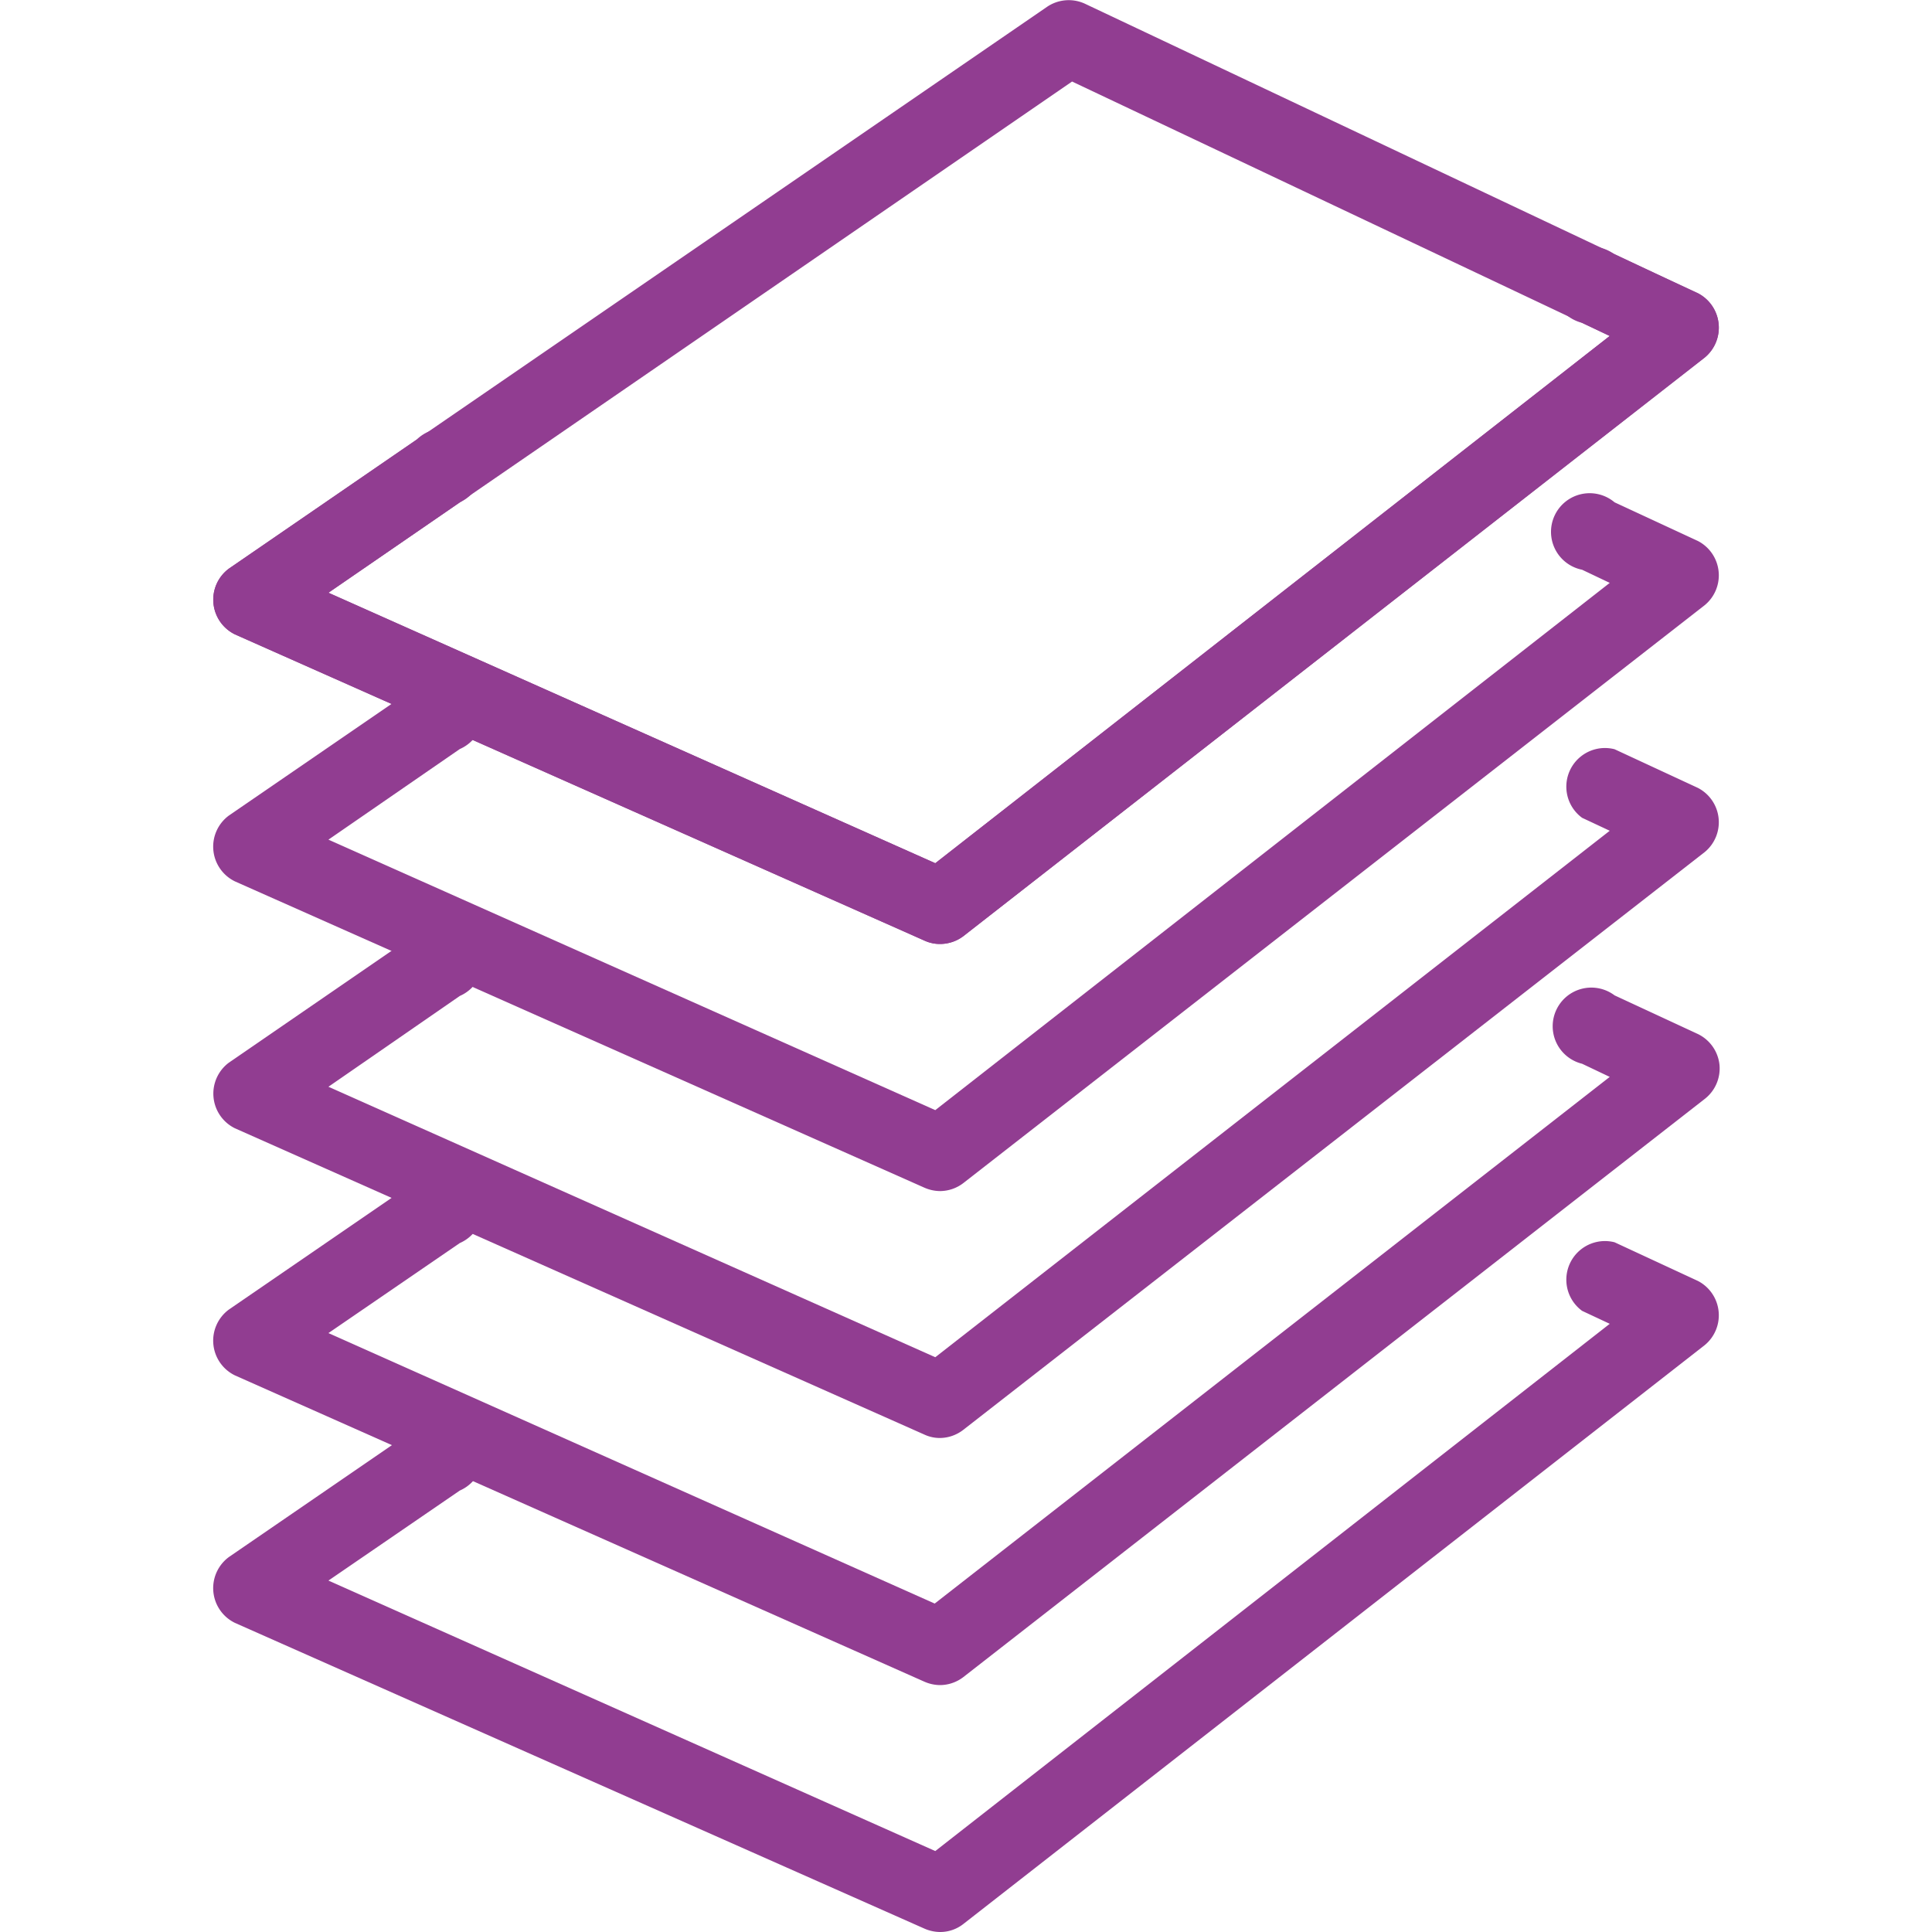 <svg id="その他_個別_" data-name="その他（個別）" xmlns="http://www.w3.org/2000/svg" viewBox="0 0 100 100"><defs><style>.cls-1{fill:#913d91;}</style></defs><g id="icon_nayose"><path class="cls-1" d="M48.66,48.86a1.89,1.89,0,0,1-.8-.17L12.17,32.84a2,2,0,0,1-.32-3.41L54.2.35A2,2,0,0,1,56.15.19l31.73,15a2,2,0,0,1,.36,3.32L49.87,48.45A2,2,0,0,1,48.66,48.86ZM17,30.68l31.41,14L83.32,17.39,55.49,4.22Z"/><path class="cls-1" d="M48.66,48.86a1.89,1.89,0,0,1-.8-.17L12.17,32.84a2,2,0,0,1-.32-3.41l9.72-6.68A2,2,0,1,1,23.8,26L17,30.68l31.41,14L83.32,17.39l-1.43-.68a2,2,0,1,1,1.68-3.54l4.31,2a2,2,0,0,1,.36,3.32L49.87,48.45A2,2,0,0,1,48.66,48.86Z"/><path class="cls-1" d="M48.66,61.65a2.05,2.05,0,0,1-.8-.17L12.16,45.62a2,2,0,0,1-.31-3.41l9.72-6.67a2,2,0,1,1,2.23,3.23L17,43.46l31.41,14L83.32,30.17l-1.43-.68A2,2,0,1,1,83.57,26l4.31,2a2,2,0,0,1,.36,3.32L49.87,61.23A2,2,0,0,1,48.66,61.65Z"/><path class="cls-1" d="M48.66,74.43a1.89,1.89,0,0,1-.8-.17L12.16,58.4a2,2,0,0,1-.31-3.4l9.72-6.68a2,2,0,1,1,2.23,3.23L17,56.25l31.41,14L83.32,43l-1.43-.67a2,2,0,0,1,1.68-3.55l4.31,2a2,2,0,0,1,.36,3.32L49.87,74A2,2,0,0,1,48.66,74.43Z"/><path class="cls-1" d="M48.66,87.22a2.05,2.05,0,0,1-.8-.17L12.16,71.19a2,2,0,0,1-.31-3.41l9.72-6.67a2,2,0,1,1,2.23,3.23L17,69,48.38,83,83.32,55.74l-1.43-.68a2,2,0,1,1,1.68-3.54l4.31,2A2,2,0,0,1,89,55.11a2,2,0,0,1-.75,1.76L49.87,86.8A2,2,0,0,1,48.66,87.22Z"/><path class="cls-1" d="M48.66,100a2.05,2.05,0,0,1-.8-.17L12.16,84a2,2,0,0,1-.31-3.41l9.72-6.67a2,2,0,1,1,2.23,3.23L17,81.81l31.41,14L83.32,68.52l-1.43-.67a2,2,0,0,1,1.68-3.55l4.31,2a2,2,0,0,1,.36,3.32L49.87,99.58A1.94,1.94,0,0,1,48.66,100Z"/></g></svg>